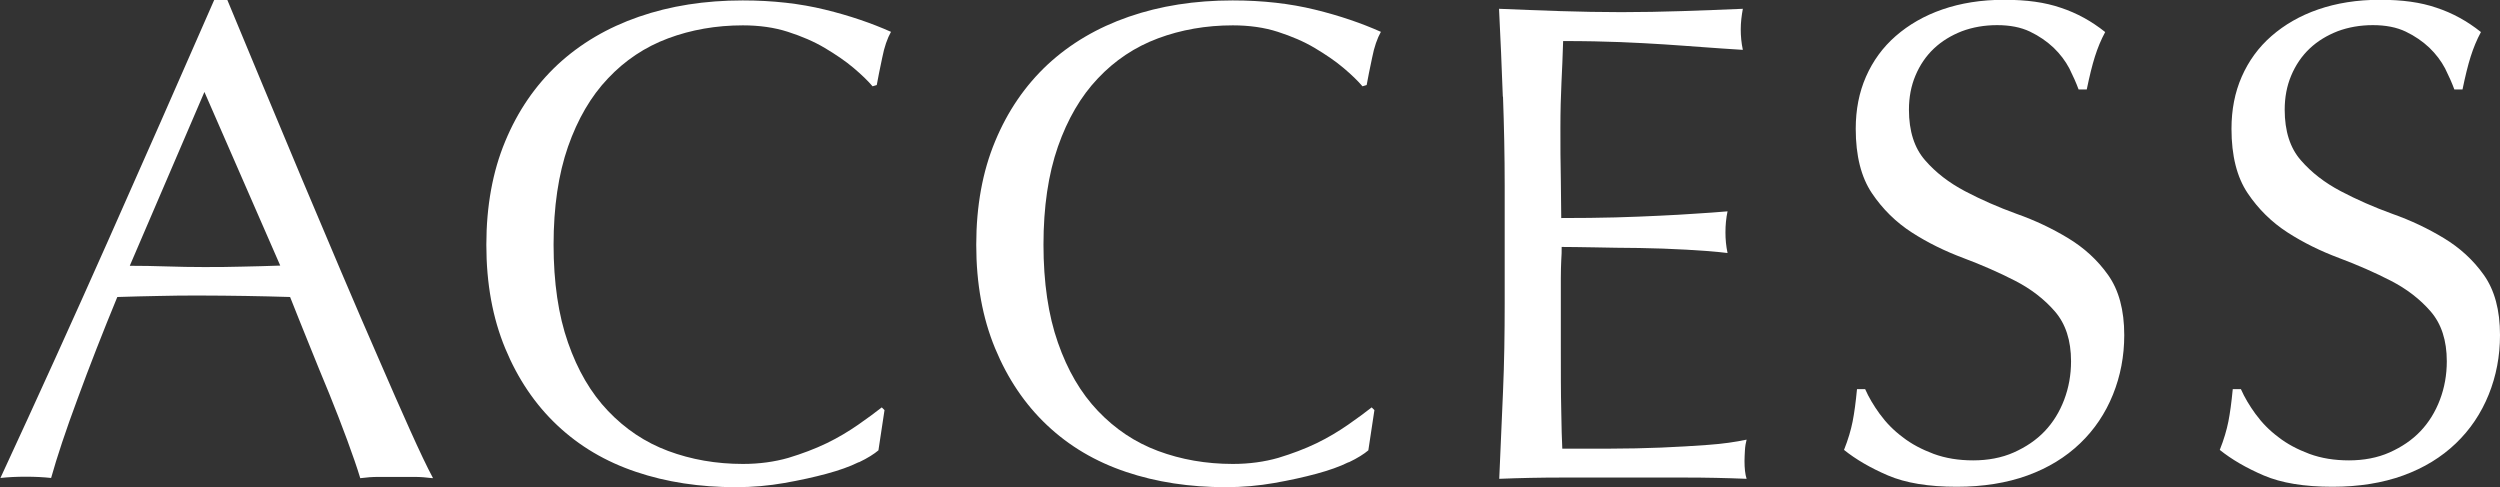 <?xml version="1.0" encoding="UTF-8"?><svg id="_レイヤー_2" xmlns="http://www.w3.org/2000/svg" viewBox="0 0 119.36 23.26"><rect x="0" y="0" width="119.36" height="23.26" fill="#333333" stroke="none"/><defs><style>.cls-1{fill:#fff;stroke-width:0px;}</style></defs><g id="_レイヤー_1-2"><path class="cls-1" d="M20.65,22.83c-.31-.04-.59-.06-.86-.06h-1.73c-.27,0-.56.02-.86.06-.15-.5-.36-1.1-.62-1.81-.26-.71-.55-1.45-.86-2.22-.32-.77-.64-1.55-.96-2.35s-.63-1.55-.91-2.27c-.7-.02-1.4-.04-2.12-.05-.72-.01-1.44-.02-2.15-.02-.67,0-1.34,0-1.99.02-.65.01-1.32.03-1.99.05-.7,1.7-1.33,3.31-1.89,4.84-.57,1.53-.99,2.8-1.27,3.8-.37-.04-.77-.06-1.21-.06s-.84.02-1.21.06c1.76-3.8,3.48-7.59,5.15-11.35,1.67-3.76,3.36-7.59,5.06-11.48h.62c.52,1.26,1.09,2.62,1.7,4.09.61,1.47,1.23,2.95,1.86,4.45s1.26,2.99,1.89,4.47,1.22,2.85,1.78,4.13c.55,1.27,1.05,2.41,1.5,3.41.45,1,.81,1.76,1.09,2.28ZM6.2,12.69c.57,0,1.15.01,1.76.03.61.02,1.2.03,1.76.03.61,0,1.22,0,1.83-.02.61-.01,1.22-.03,1.83-.05l-3.62-8.29-3.56,8.29Z"/><path class="cls-1" d="M40.99,22.07c-.42.21-.94.39-1.53.55s-1.27.31-2.01.44c-.74.13-1.51.2-2.32.2-1.72,0-3.31-.24-4.76-.73-1.46-.49-2.71-1.23-3.77-2.23-1.06-1-1.88-2.22-2.48-3.67s-.9-3.09-.9-4.94.3-3.5.9-4.94c.6-1.45,1.44-2.67,2.51-3.67,1.08-1,2.37-1.76,3.87-2.28s3.15-.78,4.96-.78c1.44,0,2.75.15,3.93.44,1.19.29,2.23.65,3.15,1.06-.17.3-.32.72-.42,1.24-.11.52-.2.96-.26,1.3l-.2.06c-.22-.26-.52-.55-.91-.88s-.85-.64-1.37-.95-1.11-.56-1.76-.77c-.65-.21-1.37-.31-2.15-.31-1.28,0-2.47.21-3.57.62-1.1.41-2.06,1.05-2.87,1.91-.82.86-1.45,1.95-1.91,3.26-.46,1.32-.69,2.88-.69,4.68s.23,3.37.69,4.68c.46,1.32,1.09,2.4,1.91,3.26.82.86,1.77,1.5,2.87,1.91,1.1.41,2.29.62,3.57.62.78,0,1.51-.1,2.17-.29.66-.2,1.27-.43,1.83-.7s1.05-.57,1.5-.88c.45-.31.82-.59,1.13-.83l.13.13-.29,1.92c-.2.17-.51.37-.93.57Z"/><path class="cls-1" d="M64.38,22.07c-.42.21-.94.39-1.53.55s-1.27.31-2.01.44c-.74.13-1.51.2-2.32.2-1.72,0-3.31-.24-4.76-.73-1.46-.49-2.71-1.23-3.77-2.23-1.06-1-1.88-2.22-2.48-3.67s-.9-3.09-.9-4.94.3-3.5.9-4.94c.6-1.45,1.44-2.67,2.51-3.67,1.08-1,2.37-1.76,3.87-2.28s3.15-.78,4.96-.78c1.44,0,2.75.15,3.93.44,1.19.29,2.23.65,3.15,1.06-.17.3-.32.72-.42,1.24-.11.52-.2.96-.26,1.3l-.2.06c-.22-.26-.52-.55-.91-.88s-.85-.64-1.37-.95-1.11-.56-1.76-.77c-.65-.21-1.37-.31-2.15-.31-1.28,0-2.47.21-3.57.62-1.1.41-2.06,1.05-2.87,1.91-.82.86-1.45,1.95-1.91,3.26-.46,1.32-.69,2.88-.69,4.68s.23,3.37.69,4.68c.46,1.32,1.09,2.4,1.91,3.26.82.86,1.77,1.5,2.87,1.91,1.1.41,2.29.62,3.57.62.78,0,1.51-.1,2.17-.29.66-.2,1.27-.43,1.83-.7s1.05-.57,1.5-.88c.45-.31.82-.59,1.13-.83l.13.13-.29,1.92c-.2.17-.51.37-.93.57Z"/><path class="cls-1" d="M71.75,4.6c-.05-1.39-.11-2.78-.18-4.18.98.04,1.95.08,2.92.11.97.03,1.94.05,2.92.05s1.95-.02,2.9-.05c.96-.03,1.92-.07,2.9-.11-.06.33-.1.65-.1.98s.03.65.1.98c-.7-.04-1.33-.09-1.91-.13-.58-.04-1.19-.09-1.83-.13-.64-.04-1.34-.08-2.1-.11-.76-.03-1.68-.05-2.74-.05-.02.7-.05,1.36-.08,1.99-.03.63-.05,1.35-.05,2.15,0,.85,0,1.67.02,2.48.01.81.02,1.41.02,1.83.96,0,1.82-.01,2.58-.03s1.46-.05,2.09-.08c.63-.03,1.21-.06,1.75-.1.53-.03,1.04-.07,1.52-.11-.07.33-.1.66-.1,1.01,0,.33.03.65.1.98-.57-.07-1.22-.12-1.97-.16-.75-.04-1.5-.07-2.25-.08-.75,0-1.46-.02-2.12-.03-.66-.01-1.19-.02-1.58-.02,0,.2,0,.41-.02.64-.01.23-.02.52-.02.86v3.23c0,1.24,0,2.26.02,3.07.01.8.03,1.41.05,1.83h2.28c.83,0,1.64-.02,2.43-.05.79-.03,1.54-.08,2.25-.13.71-.05,1.32-.14,1.84-.25-.04.15-.07.32-.08.51-.01.19-.02.35-.02.51,0,.35.03.63.1.85-.98-.04-1.95-.06-2.92-.06h-5.92c-.98,0-1.97.02-2.97.06.06-1.39.12-2.78.18-4.16s.08-2.79.08-4.22v-5.61c0-1.44-.03-2.85-.08-4.24Z"/><path class="cls-1" d="M89.76,19.78c.29.4.65.77,1.08,1.09.42.33.92.59,1.48.8.57.21,1.2.31,1.89.31s1.36-.12,1.94-.38,1.07-.59,1.47-1.01c.4-.42.71-.92.93-1.5.22-.58.33-1.19.33-1.84,0-1-.26-1.79-.77-2.38-.51-.59-1.15-1.08-1.91-1.47-.76-.39-1.58-.75-2.46-1.08-.88-.33-1.7-.73-2.46-1.22-.76-.49-1.4-1.12-1.91-1.88-.51-.76-.77-1.78-.77-3.07,0-.91.16-1.74.49-2.49.33-.75.8-1.4,1.42-1.94.62-.54,1.36-.97,2.23-1.27.87-.3,1.85-.46,2.94-.46s1.95.12,2.71.38c.76.25,1.47.64,2.12,1.16-.2.37-.36.76-.49,1.17s-.26.94-.39,1.57h-.39c-.11-.3-.26-.64-.44-1-.19-.36-.44-.69-.75-.99-.32-.3-.69-.56-1.13-.77-.44-.21-.96-.31-1.57-.31s-1.17.1-1.68.29c-.51.2-.96.47-1.34.83-.38.36-.67.79-.88,1.29-.21.5-.31,1.04-.31,1.63,0,1.02.26,1.83.77,2.41.51.59,1.15,1.08,1.91,1.48.76.4,1.58.76,2.46,1.08.88.31,1.7.7,2.46,1.16.76.46,1.4,1.04,1.91,1.76.51.72.77,1.67.77,2.87,0,1-.18,1.95-.54,2.84-.36.89-.88,1.67-1.57,2.33-.69.66-1.52,1.17-2.51,1.53-.99.36-2.12.54-3.38.54-1.35,0-2.44-.18-3.28-.54-.84-.36-1.54-.77-2.1-1.22.2-.5.33-.95.41-1.35.08-.4.15-.92.21-1.55h.39c.17.39.41.79.7,1.19Z"/><path class="cls-1" d="M107.7,19.78c.29.4.65.77,1.08,1.09.42.33.92.59,1.48.8.57.21,1.2.31,1.89.31s1.36-.12,1.94-.38,1.07-.59,1.47-1.01c.4-.42.71-.92.93-1.5.22-.58.33-1.19.33-1.84,0-1-.26-1.79-.77-2.38-.51-.59-1.15-1.08-1.91-1.47-.76-.39-1.58-.75-2.46-1.08-.88-.33-1.7-.73-2.46-1.22-.76-.49-1.4-1.12-1.91-1.88-.51-.76-.77-1.78-.77-3.07,0-.91.16-1.74.49-2.49.33-.75.8-1.4,1.42-1.94.62-.54,1.36-.97,2.23-1.27.87-.3,1.85-.46,2.94-.46s1.95.12,2.71.38c.76.25,1.47.64,2.12,1.16-.2.37-.36.76-.49,1.17s-.26.94-.39,1.57h-.39c-.11-.3-.26-.64-.44-1-.19-.36-.44-.69-.75-.99-.32-.3-.69-.56-1.13-.77-.44-.21-.96-.31-1.57-.31s-1.17.1-1.68.29c-.51.2-.96.47-1.34.83-.38.36-.67.79-.88,1.29-.21.5-.31,1.04-.31,1.63,0,1.02.26,1.83.77,2.41.51.59,1.15,1.08,1.91,1.48.76.4,1.58.76,2.46,1.08.88.31,1.7.7,2.46,1.16.76.46,1.4,1.04,1.91,1.76.51.72.77,1.67.77,2.87,0,1-.18,1.95-.54,2.84-.36.89-.88,1.67-1.57,2.33-.69.66-1.52,1.17-2.51,1.53-.99.36-2.12.54-3.38.54-1.35,0-2.44-.18-3.28-.54-.84-.36-1.54-.77-2.1-1.22.2-.5.33-.95.41-1.35.08-.4.15-.92.21-1.55h.39c.17.39.41.79.7,1.19Z"/></g></svg>